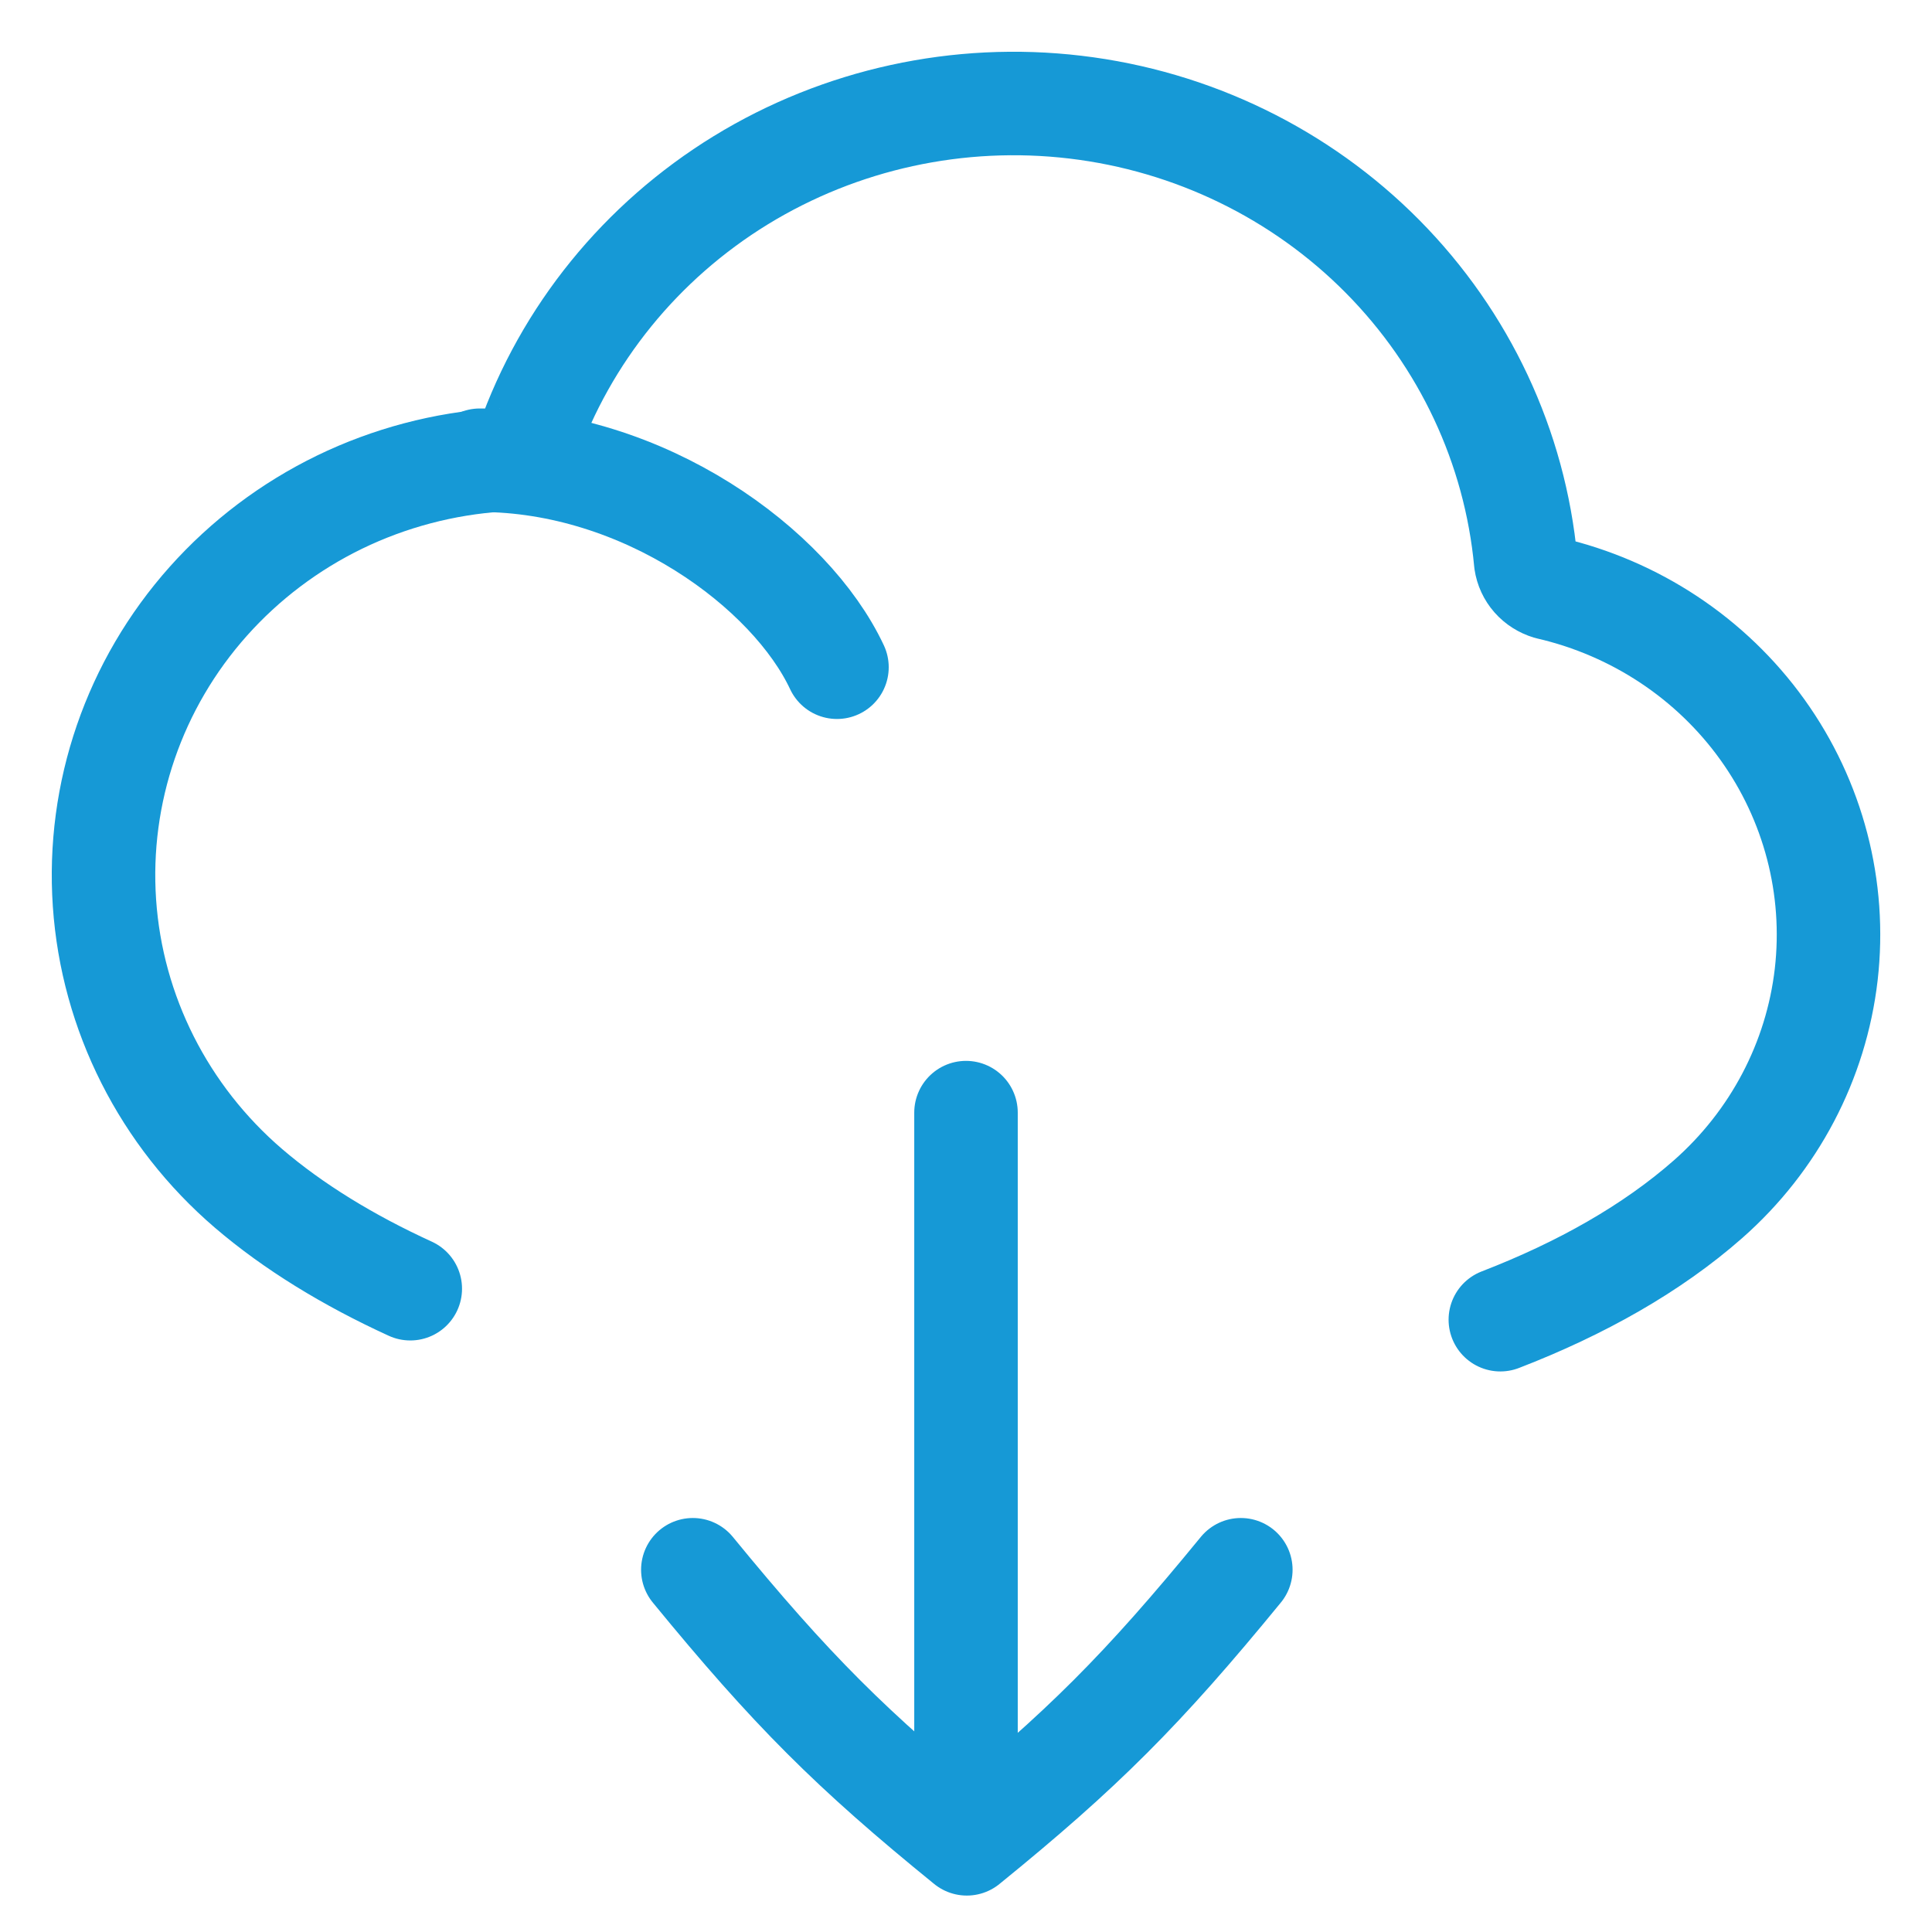 <svg width="28" height="28" viewBox="0 0 28 28" fill="none" xmlns="http://www.w3.org/2000/svg">
<g clip-path="url(#clip0_45_8)">
<path d="M21.744 19.126C22.915 18.674 23.944 18.093 24.755 17.379C25.713 16.535 26.322 15.377 26.467 14.123C26.611 12.868 26.282 11.605 25.541 10.573C24.8 9.541 23.698 8.811 22.445 8.522C22.359 8.496 22.281 8.447 22.222 8.38C22.163 8.313 22.125 8.231 22.112 8.143C21.957 6.479 21.225 4.917 20.037 3.717C18.85 2.518 17.279 1.754 15.586 1.553C13.894 1.352 12.182 1.726 10.736 2.612C9.291 3.499 8.199 4.844 7.643 6.424C7.606 6.498 7.549 6.559 7.477 6.602C7.406 6.645 7.324 6.667 7.24 6.665C6.434 6.718 5.646 6.926 4.922 7.277C4.198 7.629 3.552 8.117 3.02 8.713C1.946 9.917 1.405 11.491 1.514 13.087C1.623 14.683 2.375 16.171 3.603 17.224C4.254 17.781 5.048 18.266 5.946 18.677" stroke="#1699D6" stroke-width="1.5" stroke-linecap="round" stroke-linejoin="round"/>
<path d="M6.953 6.67C9.332 6.67 11.459 8.238 12.13 9.67" stroke="#1699D6" stroke-width="1.5" stroke-linecap="round" stroke-linejoin="round"/>
<path d="M10.041 22.75C11.469 24.493 12.339 25.363 14.012 26.722C15.685 25.363 16.556 24.493 17.983 22.75" stroke="#1699D6" stroke-width="1.5" stroke-linecap="round" stroke-linejoin="round"/>
<path d="M14 16.125V26.701" stroke="#1699D6" stroke-width="1.5" stroke-linecap="round" stroke-linejoin="round"/>
</g>
<defs>
<clipPath id="clip0_45_8">
<rect width="28" height="28" fill="white"/>
</clipPath>
</defs>
</svg>
